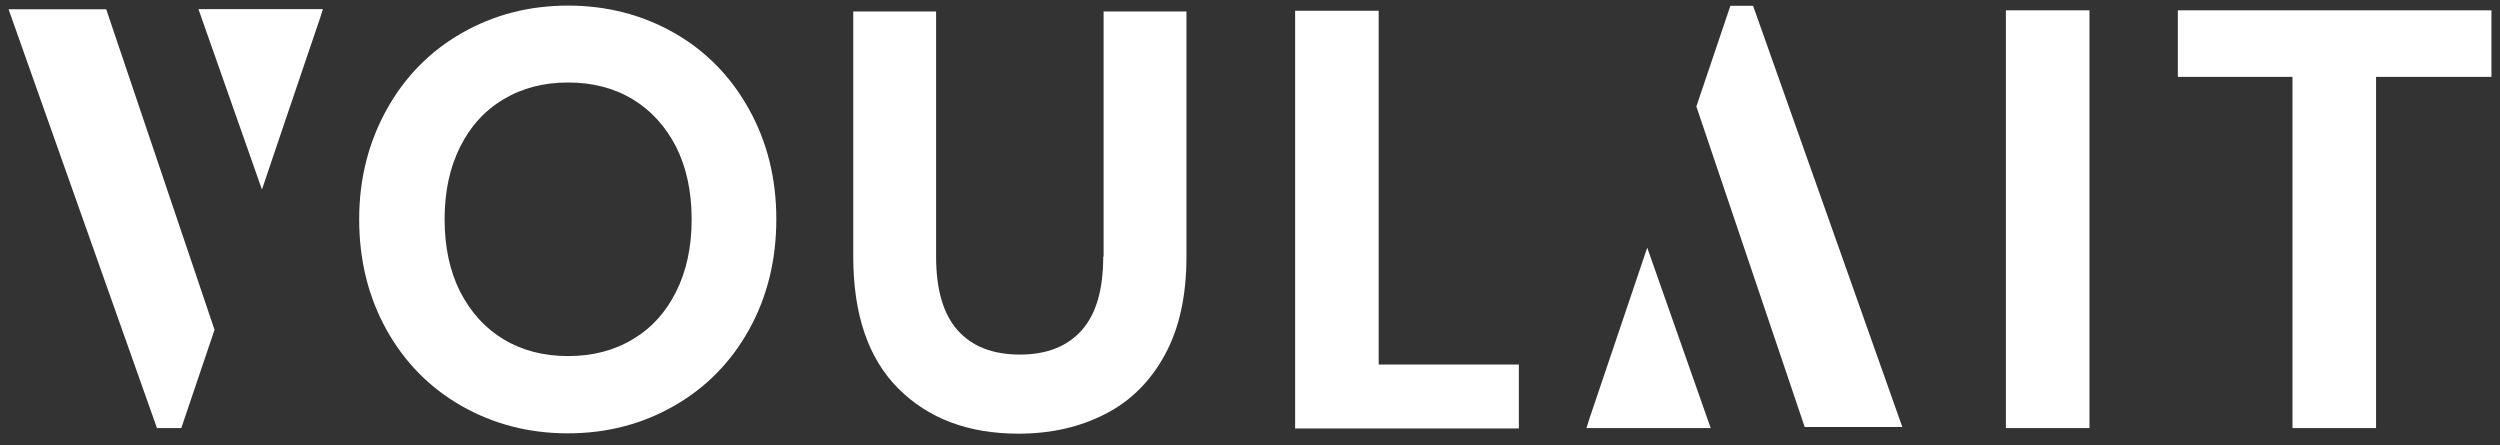 <svg xmlns="http://www.w3.org/2000/svg" width="146" height="26" fill="none"><rect width="100%" height="100%" fill="#333333" stroke="none"/><path fill="#fff" fill-rule="evenodd" d="M33.178.327c2.268 0 4.341.54 6.199 1.598 1.857 1.058 3.304 2.548 4.362 4.448 1.058 1.9 1.598 4.037 1.598 6.433 0 2.397-.54 4.556-1.598 6.456-1.058 1.9-2.527 3.39-4.384 4.447-1.857 1.058-3.909 1.598-6.198 1.598-2.268 0-4.341-.54-6.198-1.598-1.858-1.057-3.326-2.547-4.385-4.447-1.058-1.9-1.598-4.06-1.598-6.456 0-2.396.562-4.534 1.62-6.433 1.058-1.9 2.527-3.39 4.384-4.448C28.837.867 30.89.327 33.178.327Zm3.758 19.496c1.102-.648 1.944-1.576 2.549-2.785.604-1.209.907-2.612.907-4.232 0-1.619-.303-3.022-.907-4.231-.627-1.21-1.469-2.138-2.549-2.785-1.08-.648-2.332-.972-3.758-.972-1.425 0-2.678.324-3.757.972-1.102.647-1.944 1.576-2.549 2.785s-.907 2.612-.907 4.231c0 1.62.302 3.023.907 4.232.627 1.21 1.469 2.137 2.549 2.785 1.08.648 2.332.972 3.757.972 1.426 0 2.678-.324 3.758-.972Z" clip-rule="evenodd"/><path fill="#fff" d="M63.177 19.282c.842-.95 1.252-2.375 1.252-4.296h.022V.67h4.838v14.315c0 2.267-.41 4.166-1.253 5.72-.842 1.555-2.008 2.721-3.499 3.477-1.468.756-3.153 1.144-5.053 1.144-2.938 0-5.27-.885-7.02-2.634-1.749-1.749-2.634-4.318-2.634-7.708V.671h4.838v14.315c0 1.9.41 3.346 1.252 4.296.843.95 2.052 1.425 3.65 1.425 1.555 0 2.764-.475 3.607-1.425ZM75.635.625h4.88v20.662h8.186v3.735H75.635V.625Zm41.509-.022h4.881V25h-4.881V.603Zm10.042 3.887V.602H145.5V4.49h-6.738V25h-4.881V4.49h-6.695ZM18.706 1.015l-1.998 5.883-1.41 4.172L11.59.533h7.257l-.003.007h.012l-.151.475ZM.5.54 9.167 25h1.421l1.941-5.741L6.202.54H.5Zm98.567 5.679L101.054.34h1.327l8.715 24.597h-5.701l-6.328-18.72Zm-6.236 18.205 3.367-9.96L99.905 25h-7.257l.183-.576Z"/></svg>
